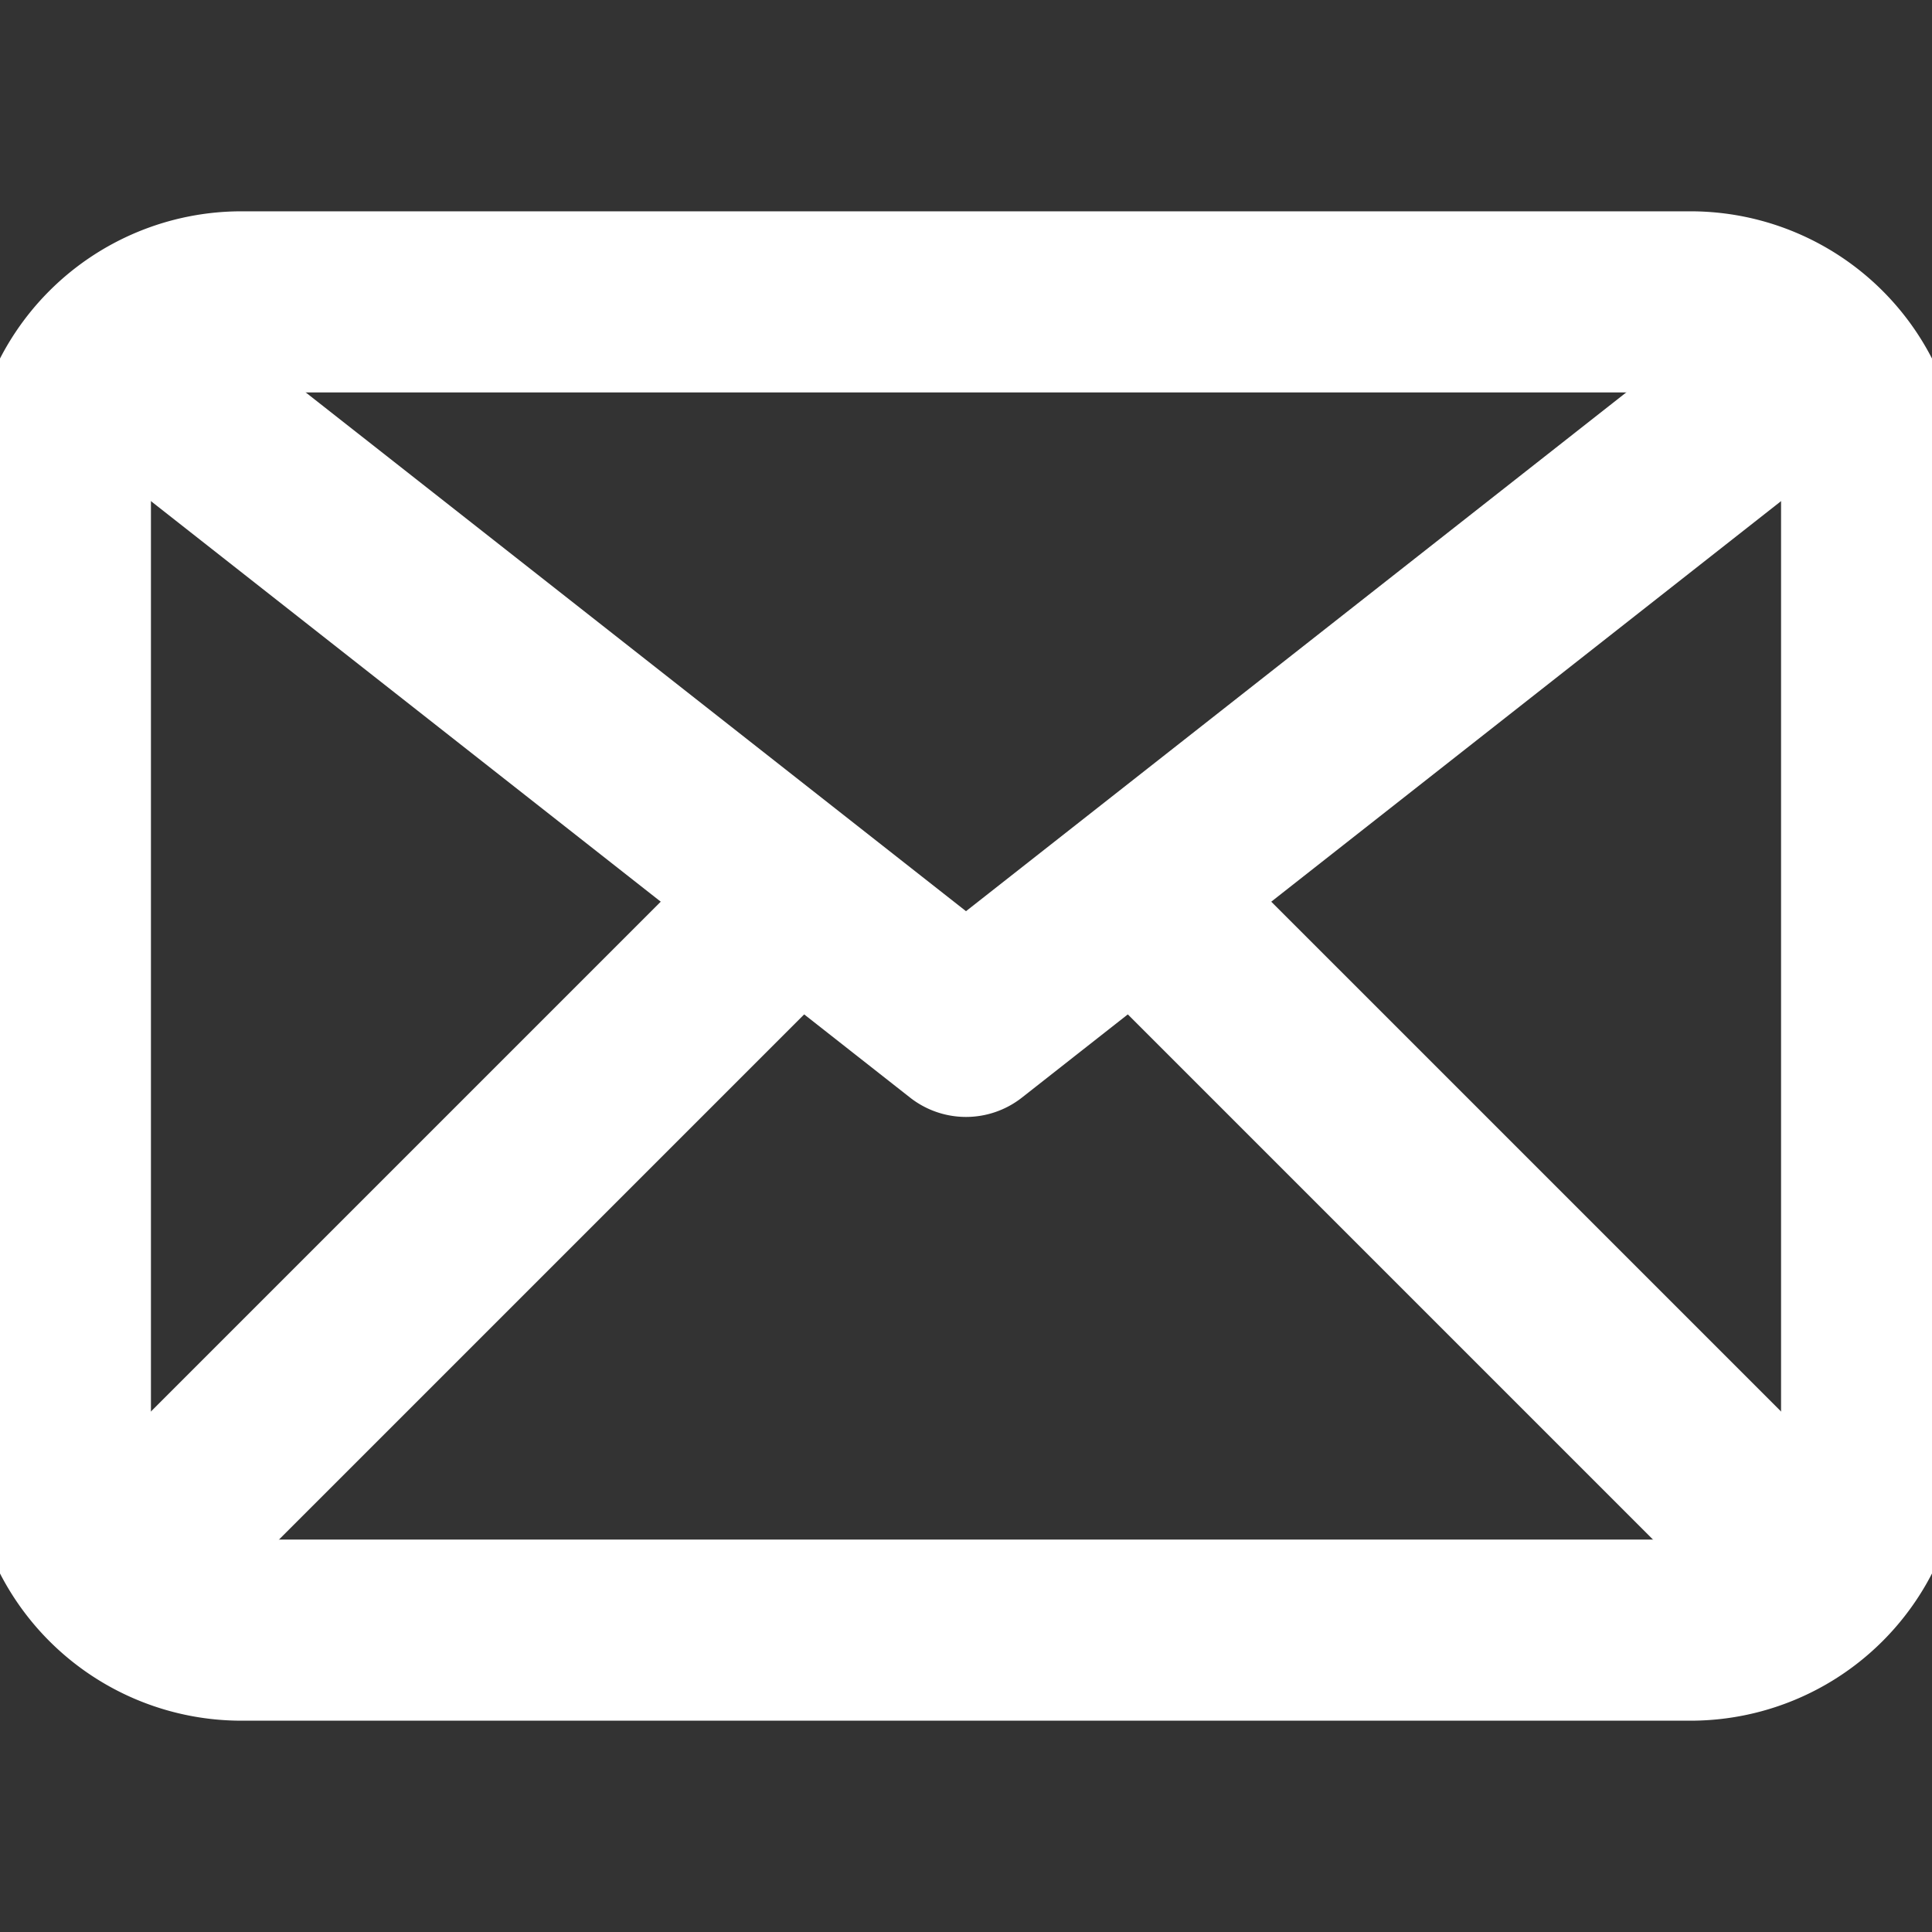<svg id="_1-Mail" data-name="1-Mail" xmlns="http://www.w3.org/2000/svg" viewBox="0 0 32 32" stroke="white" fill="white">
<rect x="0" y="0" width="32" height="32" fill="#333333" stroke="none"/>
<title>1-Mail</title>
<path d="M28,28H4a4,4,0,0,1-4-4V8A4,4,0,0,1,4,4H28a4,4,0,0,1,4,4V24A4,4,0,0,1,28,28ZM4,6A2,2,0,0,0,2,8V24a2,2,0,0,0,2,2H28a2,2,0,0,0,2-2V8a2,2,0,0,0-2-2Z"/>
<path d="M16,18a1,1,0,0,1-.618-.214l-14-11A1,1,0,1,1,2.618,5.214L16,15.728,29.382,5.214a1,1,0,1,1,1.236,1.572l-14,11A1,1,0,0,1,16,18Z"/>
<path d="M2,27a1,1,0,0,1-.707-1.707l11-11a1,1,0,0,1,1.414,1.414l-11,11A1,1,0,0,1,2,27Z"/>
<path d="M30,27a1,1,0,0,1-.707-.293l-11-11a1,1,0,0,1,1.414-1.414l11,11A1,1,0,0,1,30,27Z"/>
</svg>